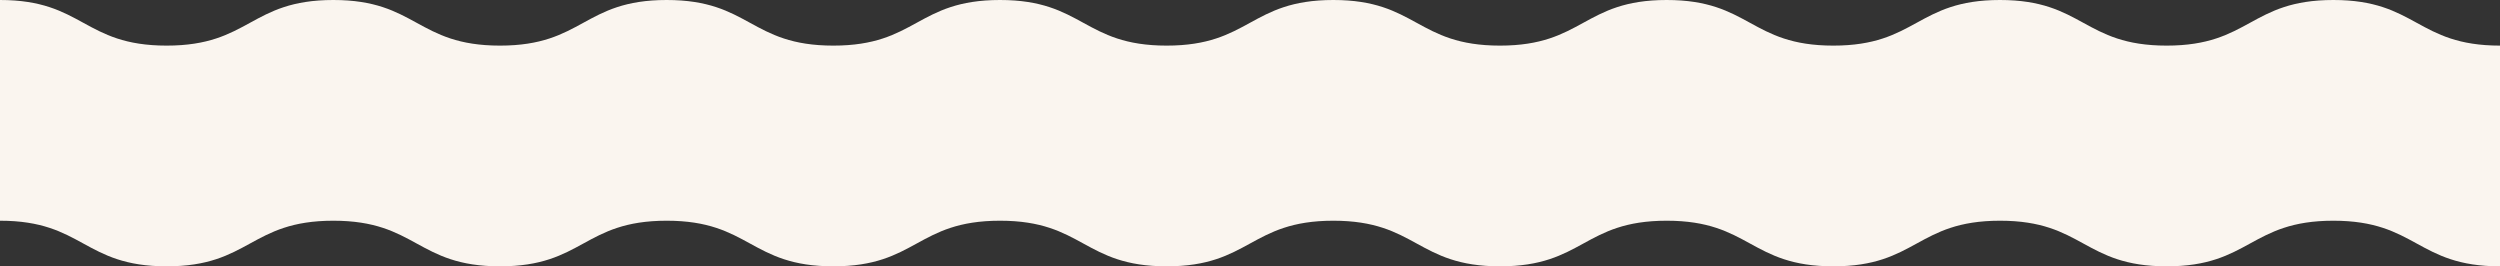 <?xml version="1.0" encoding="UTF-8"?><svg id="Ebene_1" xmlns="http://www.w3.org/2000/svg" viewBox="0 0 1920 204.55"><rect x="0" y="0" width="1920" height="204.55" fill="#333333" stroke="none"/><defs><style>.cls-1{fill:#faf5ef;stroke-width:0px;}</style></defs><path class="cls-1" d="m1663.98,35.03c-64,0-64-35.03-128-35.03s-64,35.03-128,35.03S1343.98,0,1279.98,0s-64,35.03-128,35.03S1087.98,0,1023.98,0s-63.99,35.03-127.99,35.03S831.99,0,767.99,0s-64,35.03-128,35.03S575.99,0,511.99,0s-64,35.03-128,35.03S319.99,0,255.99,0s-64,35.03-128,35.03S64,0,0,0v169.51c64,0,64.01,35.03,128.01,35.03s64.01-35.03,128.01-35.03,64,35.03,128,35.03,64-35.03,128-35.03,64,35.03,128,35.03,64-35.03,128-35.03,64,35.03,128,35.03,64-35.03,128-35.03,64,35.03,128,35.03,64-35.03,128-35.03,64,35.03,128,35.03,64-35.03,128-35.03,64,35.03,128,35.03,64-35.03,128-35.03,64,35.03,128,35.03V35.03c-64,0-64-35.03-128.01-35.03s-64.01,35.03-128.01,35.03Z"/></svg>